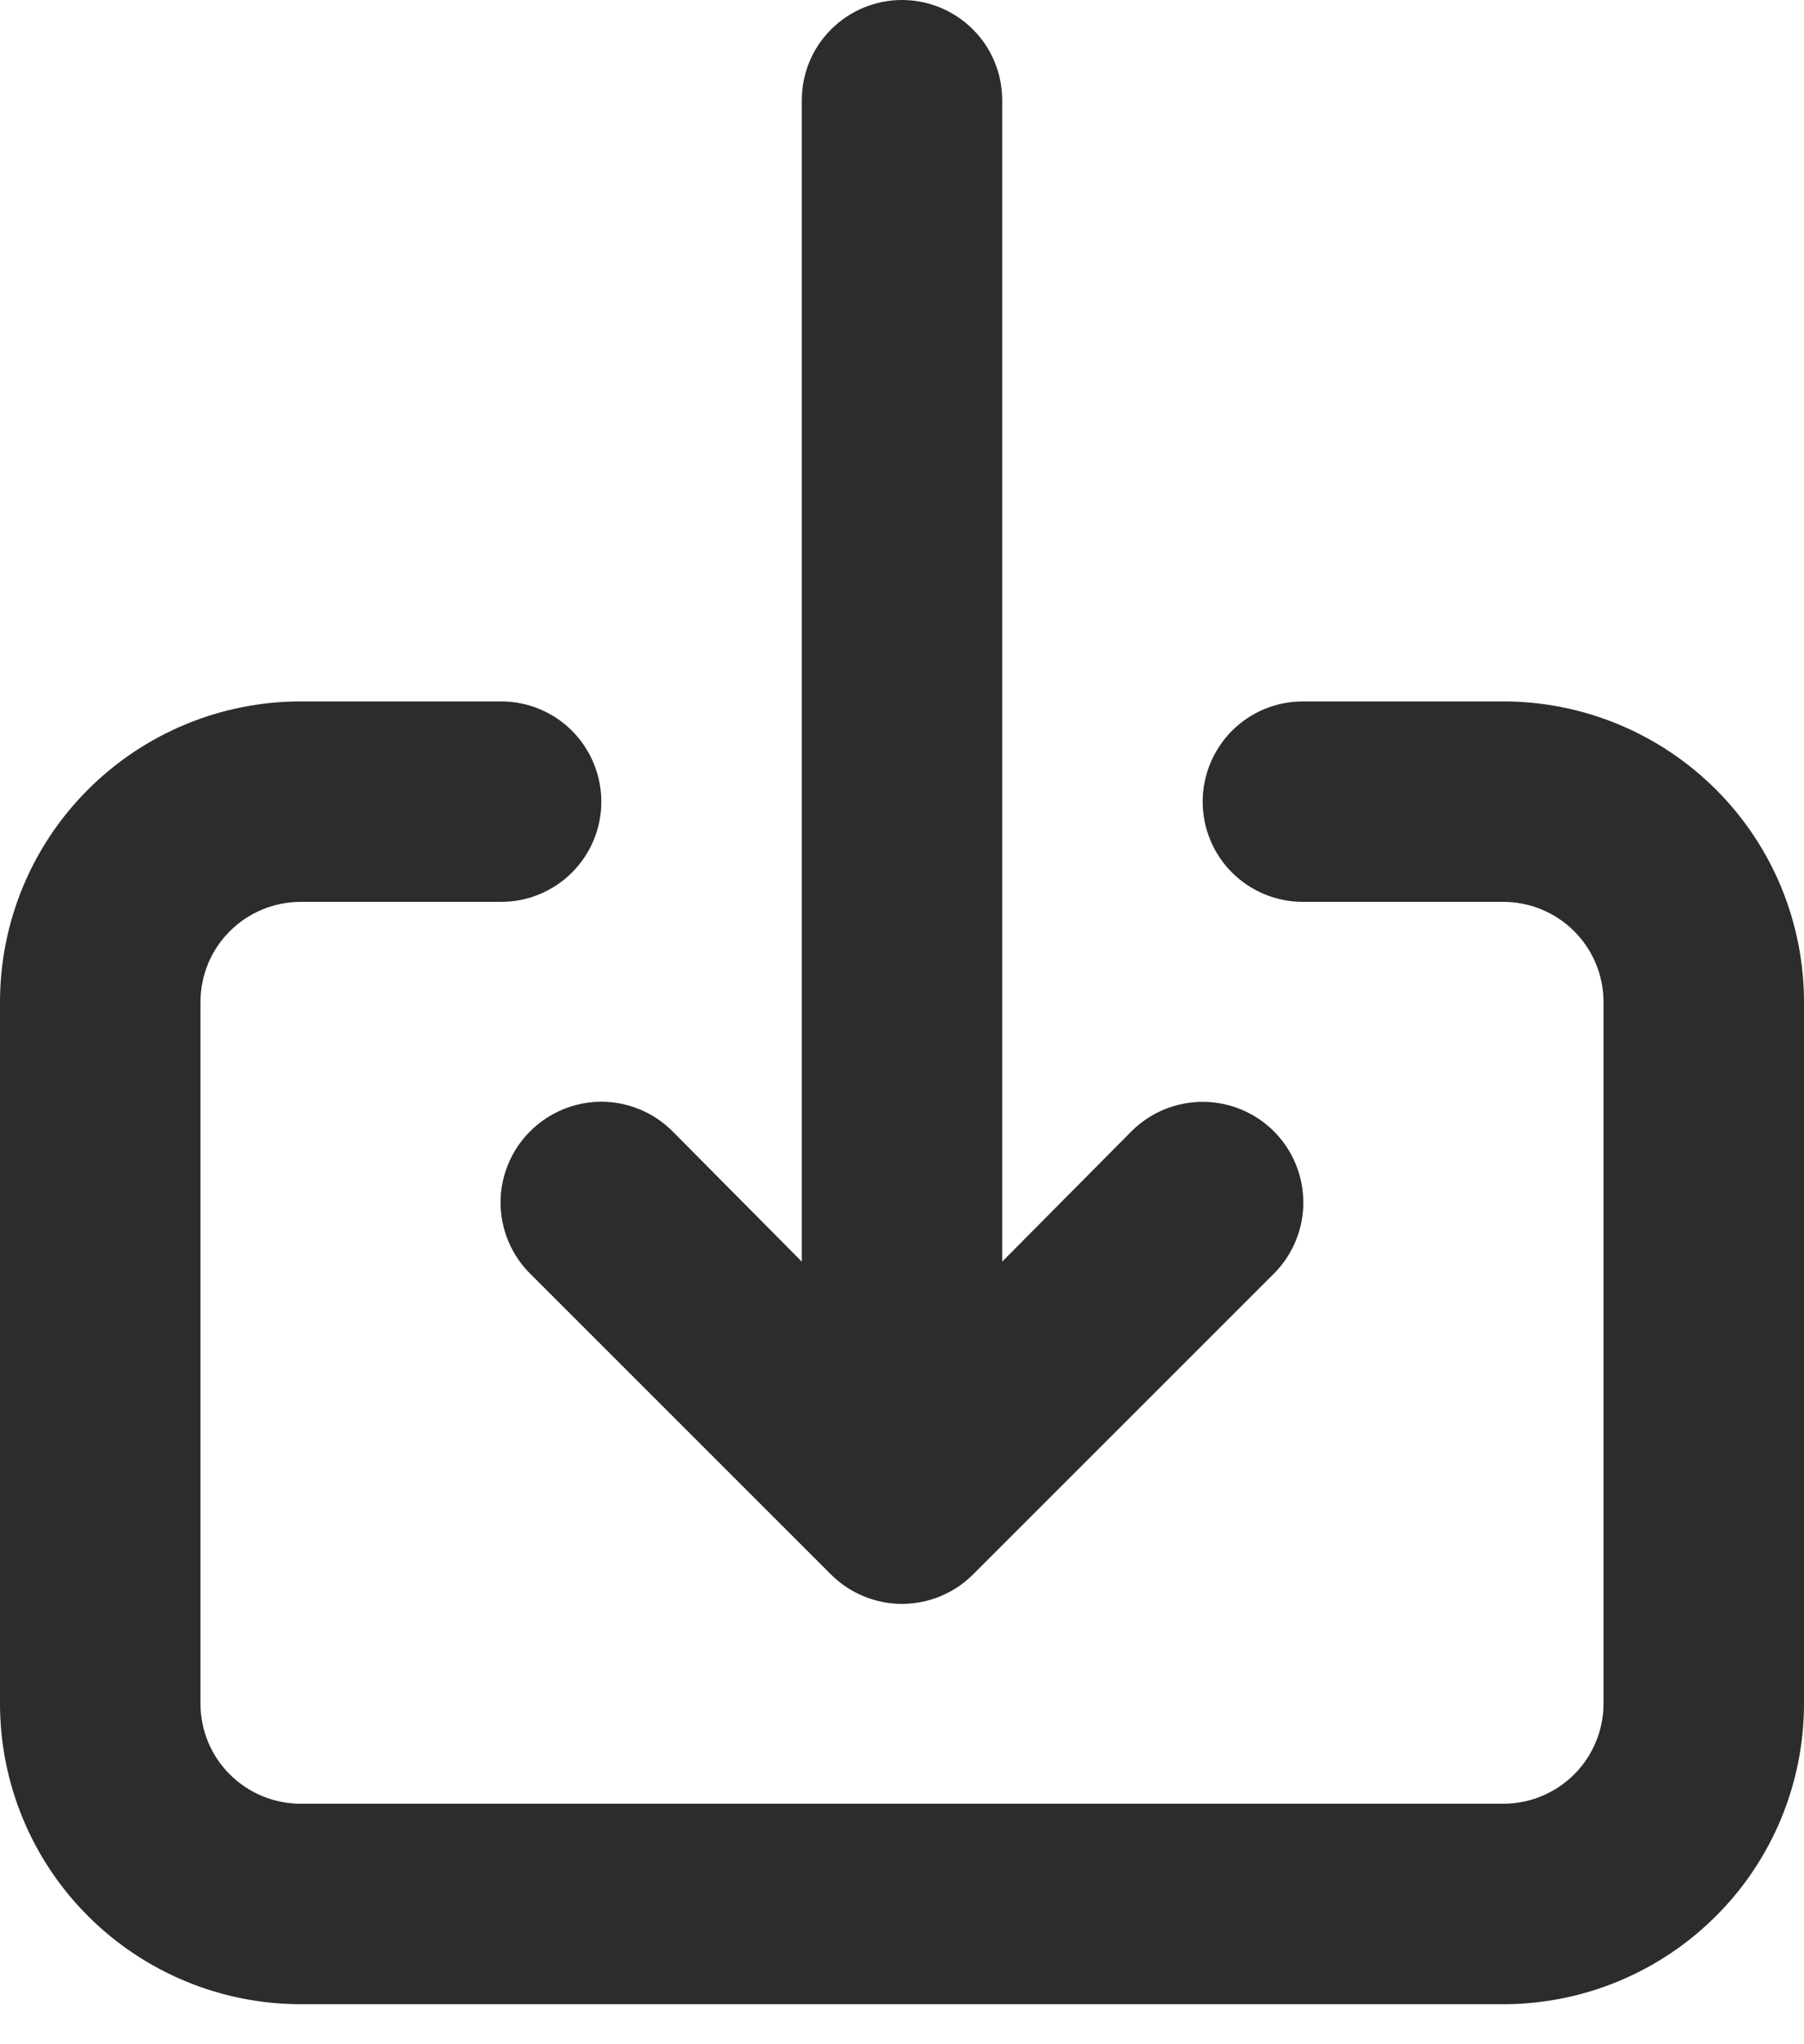 <?xml version="1.0" encoding="utf-8"?>
<svg xmlns="http://www.w3.org/2000/svg" fill="none" height="100%" overflow="visible" preserveAspectRatio="none" style="display: block;" viewBox="0 0 15 17" width="100%">
<path d="M4.408 9.408C4.33 9.486 4.268 9.578 4.226 9.68C4.184 9.781 4.162 9.89 4.162 10C4.162 10.11 4.184 10.219 4.226 10.32C4.268 10.422 4.33 10.514 4.408 10.592L6.908 13.092C6.986 13.17 7.078 13.232 7.18 13.274C7.281 13.316 7.39 13.338 7.5 13.338C7.61 13.338 7.719 13.316 7.82 13.274C7.922 13.232 8.014 13.17 8.092 13.092L10.592 10.592C10.749 10.435 10.837 10.222 10.837 10C10.837 9.778 10.749 9.565 10.592 9.408C10.435 9.251 10.222 9.163 10 9.163C9.778 9.163 9.565 9.251 9.408 9.408L8.333 10.492V0.833C8.333 0.612 8.246 0.4 8.089 0.244C7.933 0.088 7.721 0 7.5 0C7.279 0 7.067 0.088 6.911 0.244C6.754 0.4 6.667 0.612 6.667 0.833V10.492L5.592 9.408C5.514 9.33 5.422 9.268 5.32 9.226C5.219 9.184 5.11 9.162 5 9.162C4.89 9.162 4.781 9.184 4.68 9.226C4.578 9.268 4.486 9.33 4.408 9.408ZM12.5 5.833H10.833C10.612 5.833 10.4 5.921 10.244 6.077C10.088 6.234 10 6.446 10 6.667C10 6.888 10.088 7.1 10.244 7.256C10.4 7.412 10.612 7.5 10.833 7.5H12.5C12.721 7.5 12.933 7.588 13.089 7.744C13.245 7.9 13.333 8.112 13.333 8.333V14.167C13.333 14.388 13.245 14.6 13.089 14.756C12.933 14.912 12.721 15 12.5 15H2.5C2.279 15 2.067 14.912 1.911 14.756C1.754 14.6 1.667 14.388 1.667 14.167V8.333C1.667 8.112 1.754 7.9 1.911 7.744C2.067 7.588 2.279 7.5 2.5 7.5H4.167C4.388 7.5 4.6 7.412 4.756 7.256C4.912 7.1 5 6.888 5 6.667C5 6.446 4.912 6.234 4.756 6.077C4.6 5.921 4.388 5.833 4.167 5.833H2.5C1.837 5.833 1.201 6.097 0.732 6.566C0.263 7.034 0 7.67 0 8.333V14.167C0 14.83 0.263 15.466 0.732 15.934C1.201 16.403 1.837 16.667 2.5 16.667H12.5C13.163 16.667 13.799 16.403 14.268 15.934C14.737 15.466 15 14.83 15 14.167V8.333C15 7.67 14.737 7.034 14.268 6.566C13.799 6.097 13.163 5.833 12.5 5.833Z" fill="#2C2C2C" id="Vector"/>
</svg>